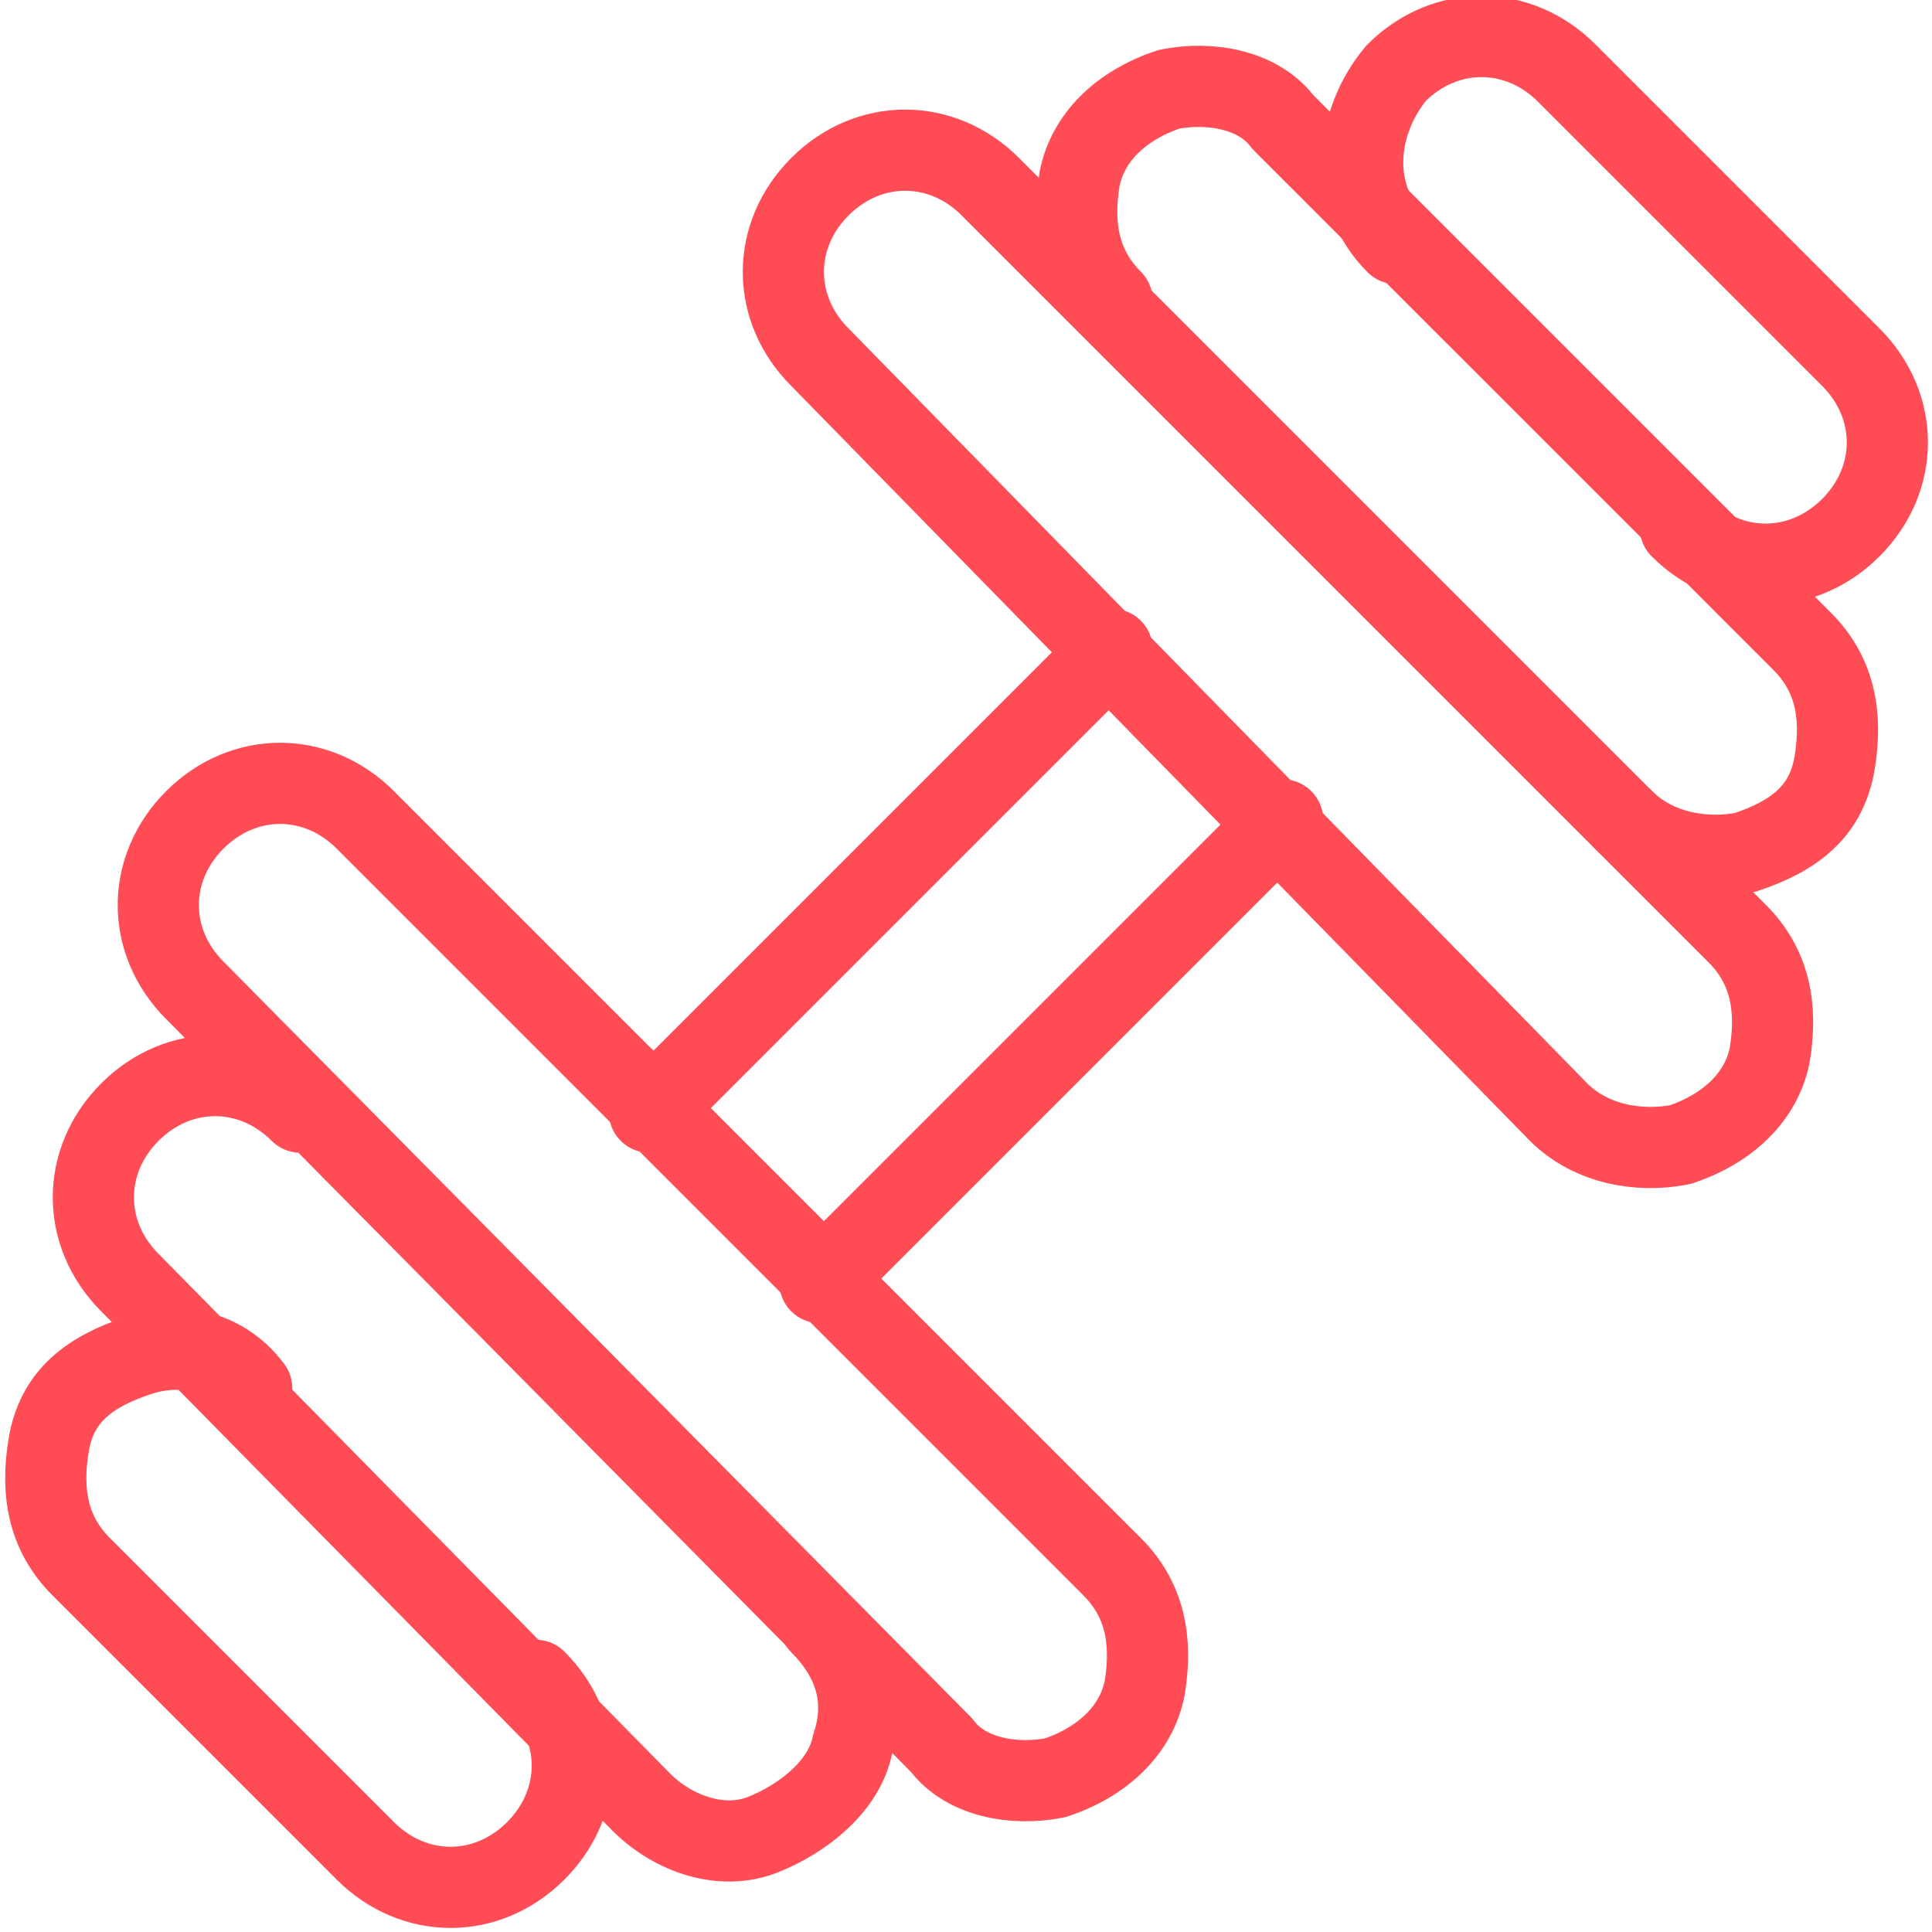 <?xml version="1.0" encoding="UTF-8"?>
<svg id="Layer_2" data-name="Layer 2" xmlns="http://www.w3.org/2000/svg" version="1.1" viewBox="0 0 23.8 23.8">
  <defs>
    <style>
      .cls-1 {
        fill: none;
        stroke: #ff4c55;
        stroke-linecap: round;
        stroke-linejoin: round;
      }
    </style>
  </defs>
  <g id="Icons">
    <g id="Sports_Fitness_fitness-dumbbell" data-name="Sports Fitness fitness-dumbbell">
      <g id="Group_24" data-name="Group 24">
        <g id="Light_24" data-name="Light 24">
          <path id="Shape_101" data-name="Shape 101" class="cls-1" d="M13.7,8l-5.7,5.7"/>
          <path id="Shape_102" data-name="Shape 102" class="cls-1" d="M15.8,10.1l-5.7,5.7"/>
          <path id="Shape_103" data-name="Shape 103" class="cls-1" d="M10.1,20c.4.4.6.9.4,1.5-.1.5-.6.9-1.1,1.1s-1.1,0-1.5-.4L1.6,15.8c-.6-.6-.6-1.5,0-2.1s1.5-.6,2.1,0"/>
          <path id="Shape_104" data-name="Shape 104" class="cls-1" d="M2.4,12.2c-.6-.6-.6-1.5,0-2.1.6-.6,1.5-.6,2.1,0l9.2,9.2c.4.4.5.9.4,1.5-.1.5-.5.9-1.1,1.1-.5.1-1.1,0-1.4-.4L2.4,12.2Z"/>
          <path id="Shape_105" data-name="Shape 105" class="cls-1" d="M10.1,4.4c-.6-.6-.6-1.5,0-2.1.6-.6,1.5-.6,2.1,0l9.2,9.2c.4.4.5.9.4,1.5-.1.5-.5.9-1.1,1.1-.5.1-1.1,0-1.5-.4L10.1,4.4Z"/>
          <path id="Shape_106" data-name="Shape 106" class="cls-1" d="M6.6,20.7c.6.6.6,1.5,0,2.1s-1.5.6-2.1,0l-3.5-3.5c-.4-.4-.5-.9-.4-1.5s.5-.9,1.1-1.1,1.1,0,1.4.4"/>
          <path id="Shape_107" data-name="Shape 107" class="cls-1" d="M13.7,3.7c-.4-.4-.5-.9-.4-1.5.1-.5.5-.9,1.1-1.1.5-.1,1.1,0,1.4.4l6.4,6.4c.4.4.5.9.4,1.5s-.5.9-1.1,1.1c-.5.1-1.1,0-1.5-.4"/>
          <path id="Shape_108" data-name="Shape 108" class="cls-1" d="M17.2,3c-.6-.6-.5-1.5,0-2.1.6-.6,1.5-.6,2.1,0l3.5,3.5c.6.6.6,1.5,0,2.1s-1.5.6-2.1,0"/>
        </g>
      </g>
    </g>
  </g>
</svg>